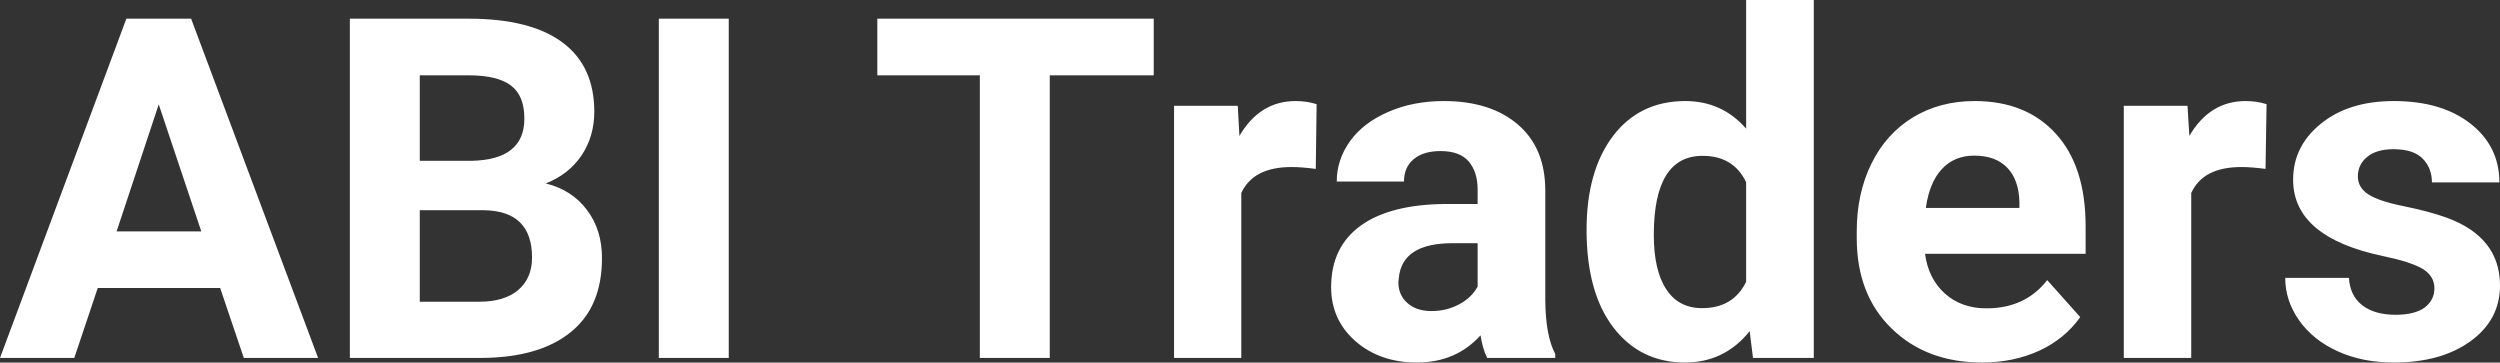 <?xml version="1.0" encoding="UTF-8" standalone="yes"?>
<svg xmlns="http://www.w3.org/2000/svg" width="100%" height="100%" viewBox="0 0 120.48 17.475" fill="#FFFFFF">
  <rect x="0" y="0" width="120.48" height="17.475" fill="#333333" stroke="none"/>
  <path d="M11.75 17.25L10.61 13.88L4.71 13.88L3.58 17.25L0 17.25L6.09 0.90L9.21 0.90L15.33 17.25L11.75 17.25ZM7.65 5.03L5.62 11.15L9.70 11.15L7.65 5.03ZM23.21 17.25L16.86 17.25L16.86 0.90L22.58 0.90Q25.56 0.90 27.10 2.04Q28.64 3.18 28.64 5.38L28.64 5.38Q28.64 6.58 28.02 7.50Q27.40 8.41 26.30 8.84L26.30 8.84Q27.56 9.15 28.28 10.11Q29.01 11.06 29.01 12.44L29.01 12.44Q29.01 14.80 27.50 16.01Q26.00 17.23 23.21 17.25L23.21 17.25ZM23.31 10.13L20.23 10.13L20.23 14.54L23.11 14.54Q24.30 14.54 24.97 13.98Q25.64 13.41 25.64 12.41L25.64 12.41Q25.64 10.16 23.31 10.13L23.31 10.13ZM20.23 3.63L20.23 7.75L22.72 7.75Q25.27 7.70 25.27 5.72L25.27 5.72Q25.27 4.60 24.62 4.12Q23.98 3.63 22.58 3.63L22.58 3.63L20.23 3.63ZM35.12 0.90L35.12 17.25L31.75 17.25L31.75 0.90L35.12 0.90ZM55.60 0.90L55.60 3.63L50.59 3.63L50.59 17.25L47.22 17.25L47.22 3.63L42.28 3.63L42.28 0.90L55.60 0.90ZM63.45 5.02L63.41 8.14Q62.74 8.05 62.24 8.05L62.24 8.05Q60.40 8.05 59.82 9.30L59.82 9.30L59.82 17.25L56.58 17.25L56.58 5.10L59.65 5.10L59.73 6.55Q60.71 4.87 62.44 4.87L62.44 4.87Q62.98 4.87 63.45 5.02L63.45 5.02ZM74.95 17.25L71.67 17.25Q71.45 16.81 71.35 16.16L71.35 16.16Q70.17 17.47 68.28 17.47L68.28 17.47Q66.50 17.47 65.32 16.44Q64.15 15.41 64.15 13.84L64.15 13.84Q64.15 11.90 65.58 10.87Q67.01 9.84 69.72 9.83L69.72 9.83L71.21 9.83L71.21 9.13Q71.21 8.29 70.78 7.78Q70.35 7.28 69.42 7.28L69.42 7.28Q68.60 7.28 68.13 7.67Q67.66 8.06 67.66 8.75L67.66 8.75L64.42 8.75Q64.42 7.69 65.07 6.79Q65.72 5.90 66.91 5.39Q68.10 4.87 69.58 4.87L69.58 4.87Q71.83 4.87 73.15 6.00Q74.47 7.13 74.47 9.18L74.47 9.18L74.47 14.44Q74.48 16.17 74.95 17.06L74.95 17.06L74.95 17.25ZM68.99 14.99L68.99 14.99Q69.71 14.99 70.31 14.67Q70.92 14.35 71.21 13.81L71.21 13.81L71.21 11.72L70.00 11.72Q67.56 11.72 67.41 13.41L67.41 13.41L67.39 13.60Q67.39 14.21 67.82 14.60Q68.25 14.99 68.99 14.99ZM76.46 11.08L76.46 11.08Q76.46 8.24 77.73 6.56Q79.01 4.87 81.22 4.87L81.22 4.87Q82.99 4.87 84.15 6.20L84.15 6.20L84.15 0L87.41 0L87.41 17.25L84.48 17.25L84.32 15.96Q83.11 17.47 81.20 17.47L81.20 17.47Q79.05 17.47 77.75 15.78Q76.46 14.09 76.46 11.08ZM79.70 11.32L79.70 11.32Q79.70 13.03 80.30 13.94Q80.89 14.85 82.03 14.85L82.03 14.85Q83.53 14.85 84.15 13.58L84.15 13.58L84.15 8.78Q83.54 7.51 82.05 7.51L82.05 7.51Q79.70 7.51 79.70 11.32ZM95.52 17.47L95.52 17.47Q92.84 17.47 91.16 15.83Q89.48 14.20 89.48 11.47L89.48 11.47L89.48 11.15Q89.48 9.32 90.19 7.88Q90.90 6.44 92.20 5.65Q93.49 4.87 95.16 4.87L95.16 4.87Q97.65 4.87 99.08 6.45Q100.51 8.02 100.51 10.90L100.51 10.90L100.51 12.23L92.77 12.23Q92.93 13.42 93.72 14.14Q94.52 14.86 95.73 14.86L95.73 14.86Q97.60 14.86 98.66 13.50L98.66 13.50L100.25 15.28Q99.52 16.32 98.28 16.90Q97.03 17.47 95.52 17.47ZM95.14 7.50L95.14 7.50Q94.18 7.50 93.58 8.15Q92.98 8.80 92.81 10.02L92.81 10.02L97.32 10.02L97.32 9.76Q97.30 8.68 96.74 8.09Q96.18 7.50 95.14 7.50ZM109.23 5.02L109.18 8.14Q108.52 8.05 108.01 8.05L108.01 8.05Q106.17 8.05 105.60 9.30L105.60 9.30L105.60 17.25L102.35 17.25L102.35 5.10L105.42 5.10L105.51 6.55Q106.49 4.87 108.22 4.87L108.22 4.87Q108.76 4.87 109.23 5.02L109.23 5.02ZM117.32 13.89L117.32 13.89Q117.32 13.30 116.74 12.95Q116.15 12.61 114.84 12.34L114.84 12.34Q110.51 11.43 110.51 8.66L110.51 8.66Q110.51 7.04 111.85 5.96Q113.19 4.87 115.36 4.87L115.36 4.87Q117.67 4.87 119.06 5.96Q120.45 7.05 120.45 8.79L120.45 8.79L117.20 8.79Q117.20 8.10 116.75 7.64Q116.30 7.19 115.35 7.19L115.35 7.19Q114.53 7.19 114.08 7.56Q113.63 7.93 113.63 8.50L113.63 8.50Q113.63 9.04 114.14 9.37Q114.65 9.70 115.86 9.94Q117.08 10.19 117.91 10.49L117.91 10.49Q120.48 11.43 120.48 13.76L120.48 13.76Q120.48 15.42 119.05 16.45Q117.63 17.47 115.37 17.47L115.37 17.47Q113.84 17.47 112.66 16.93Q111.47 16.39 110.80 15.44Q110.13 14.49 110.13 13.39L110.13 13.39L113.20 13.39Q113.25 14.25 113.84 14.71Q114.44 15.17 115.44 15.17L115.44 15.17Q116.37 15.17 116.85 14.82Q117.32 14.46 117.32 13.89Z" preserveAspectRatio="none"/>
</svg>